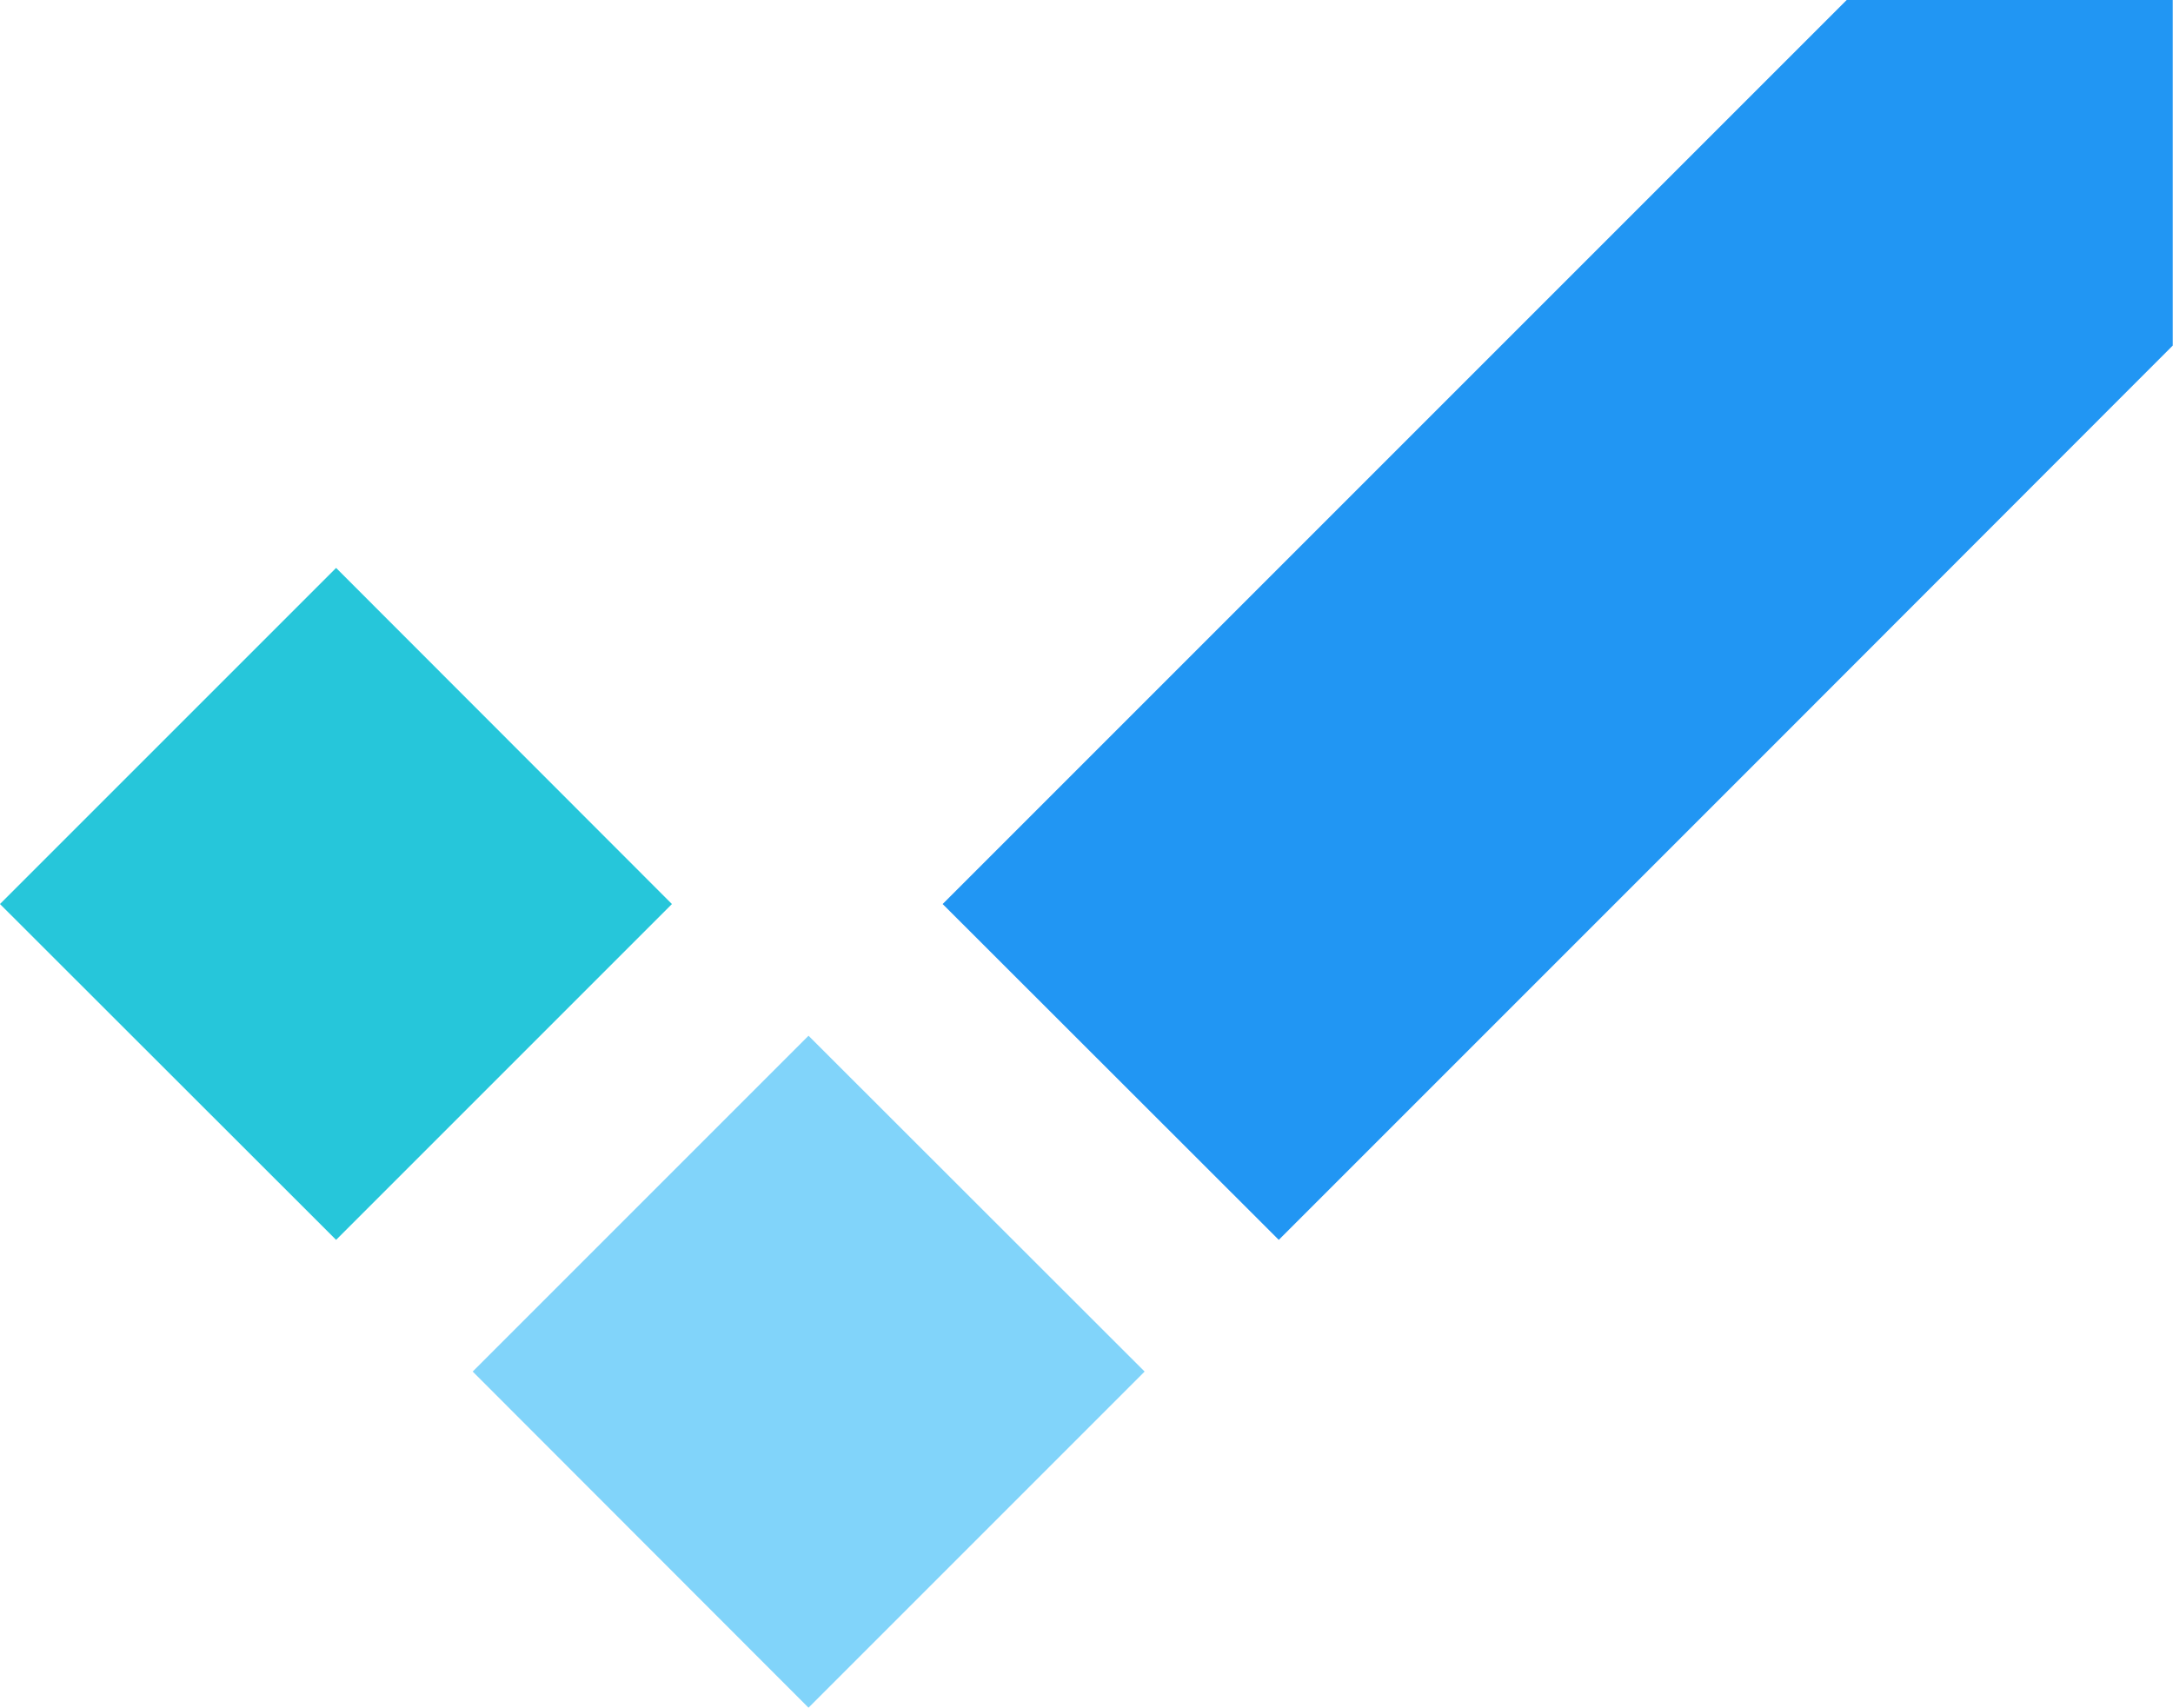 <svg xmlns="http://www.w3.org/2000/svg" xmlns:xlink="http://www.w3.org/1999/xlink" xmlns:serif="http://www.serif.com/" width="100%" height="100%" viewBox="0 0 3956 3109" xml:space="preserve" style="fill-rule:evenodd;clip-rule:evenodd;stroke-linejoin:round;stroke-miterlimit:2;">    <g transform="matrix(6.57,0,0,6.57,-1312.99,-267.998)">        <path d="M517.02,420.84L423.88,513.98L330.83,420.84L423.88,327.79L423.97,327.87L517.02,420.84Z" style="fill:rgb(129,212,250);fill-rule:nonzero;"></path>    </g>    <g transform="matrix(6.57,0,0,6.57,-1312.99,-267.998)">        <path d="M386.04,291.29L292.98,384.35L199.84,291.29L292.98,198.16L385.95,291.21L386.04,291.29Z" style="fill:rgb(38,198,218);fill-rule:nonzero;"></path>    </g>    <g transform="matrix(6.57,0,0,6.57,-1312.99,-267.998)">        <path d="M801.91,40.79L801.91,136.54L692.34,246.2L554.19,384.35L461.05,291.29L601.98,150.36L711.56,40.79L801.91,40.79Z" style="fill:rgb(33,150,243);fill-rule:nonzero;"></path>    </g></svg>